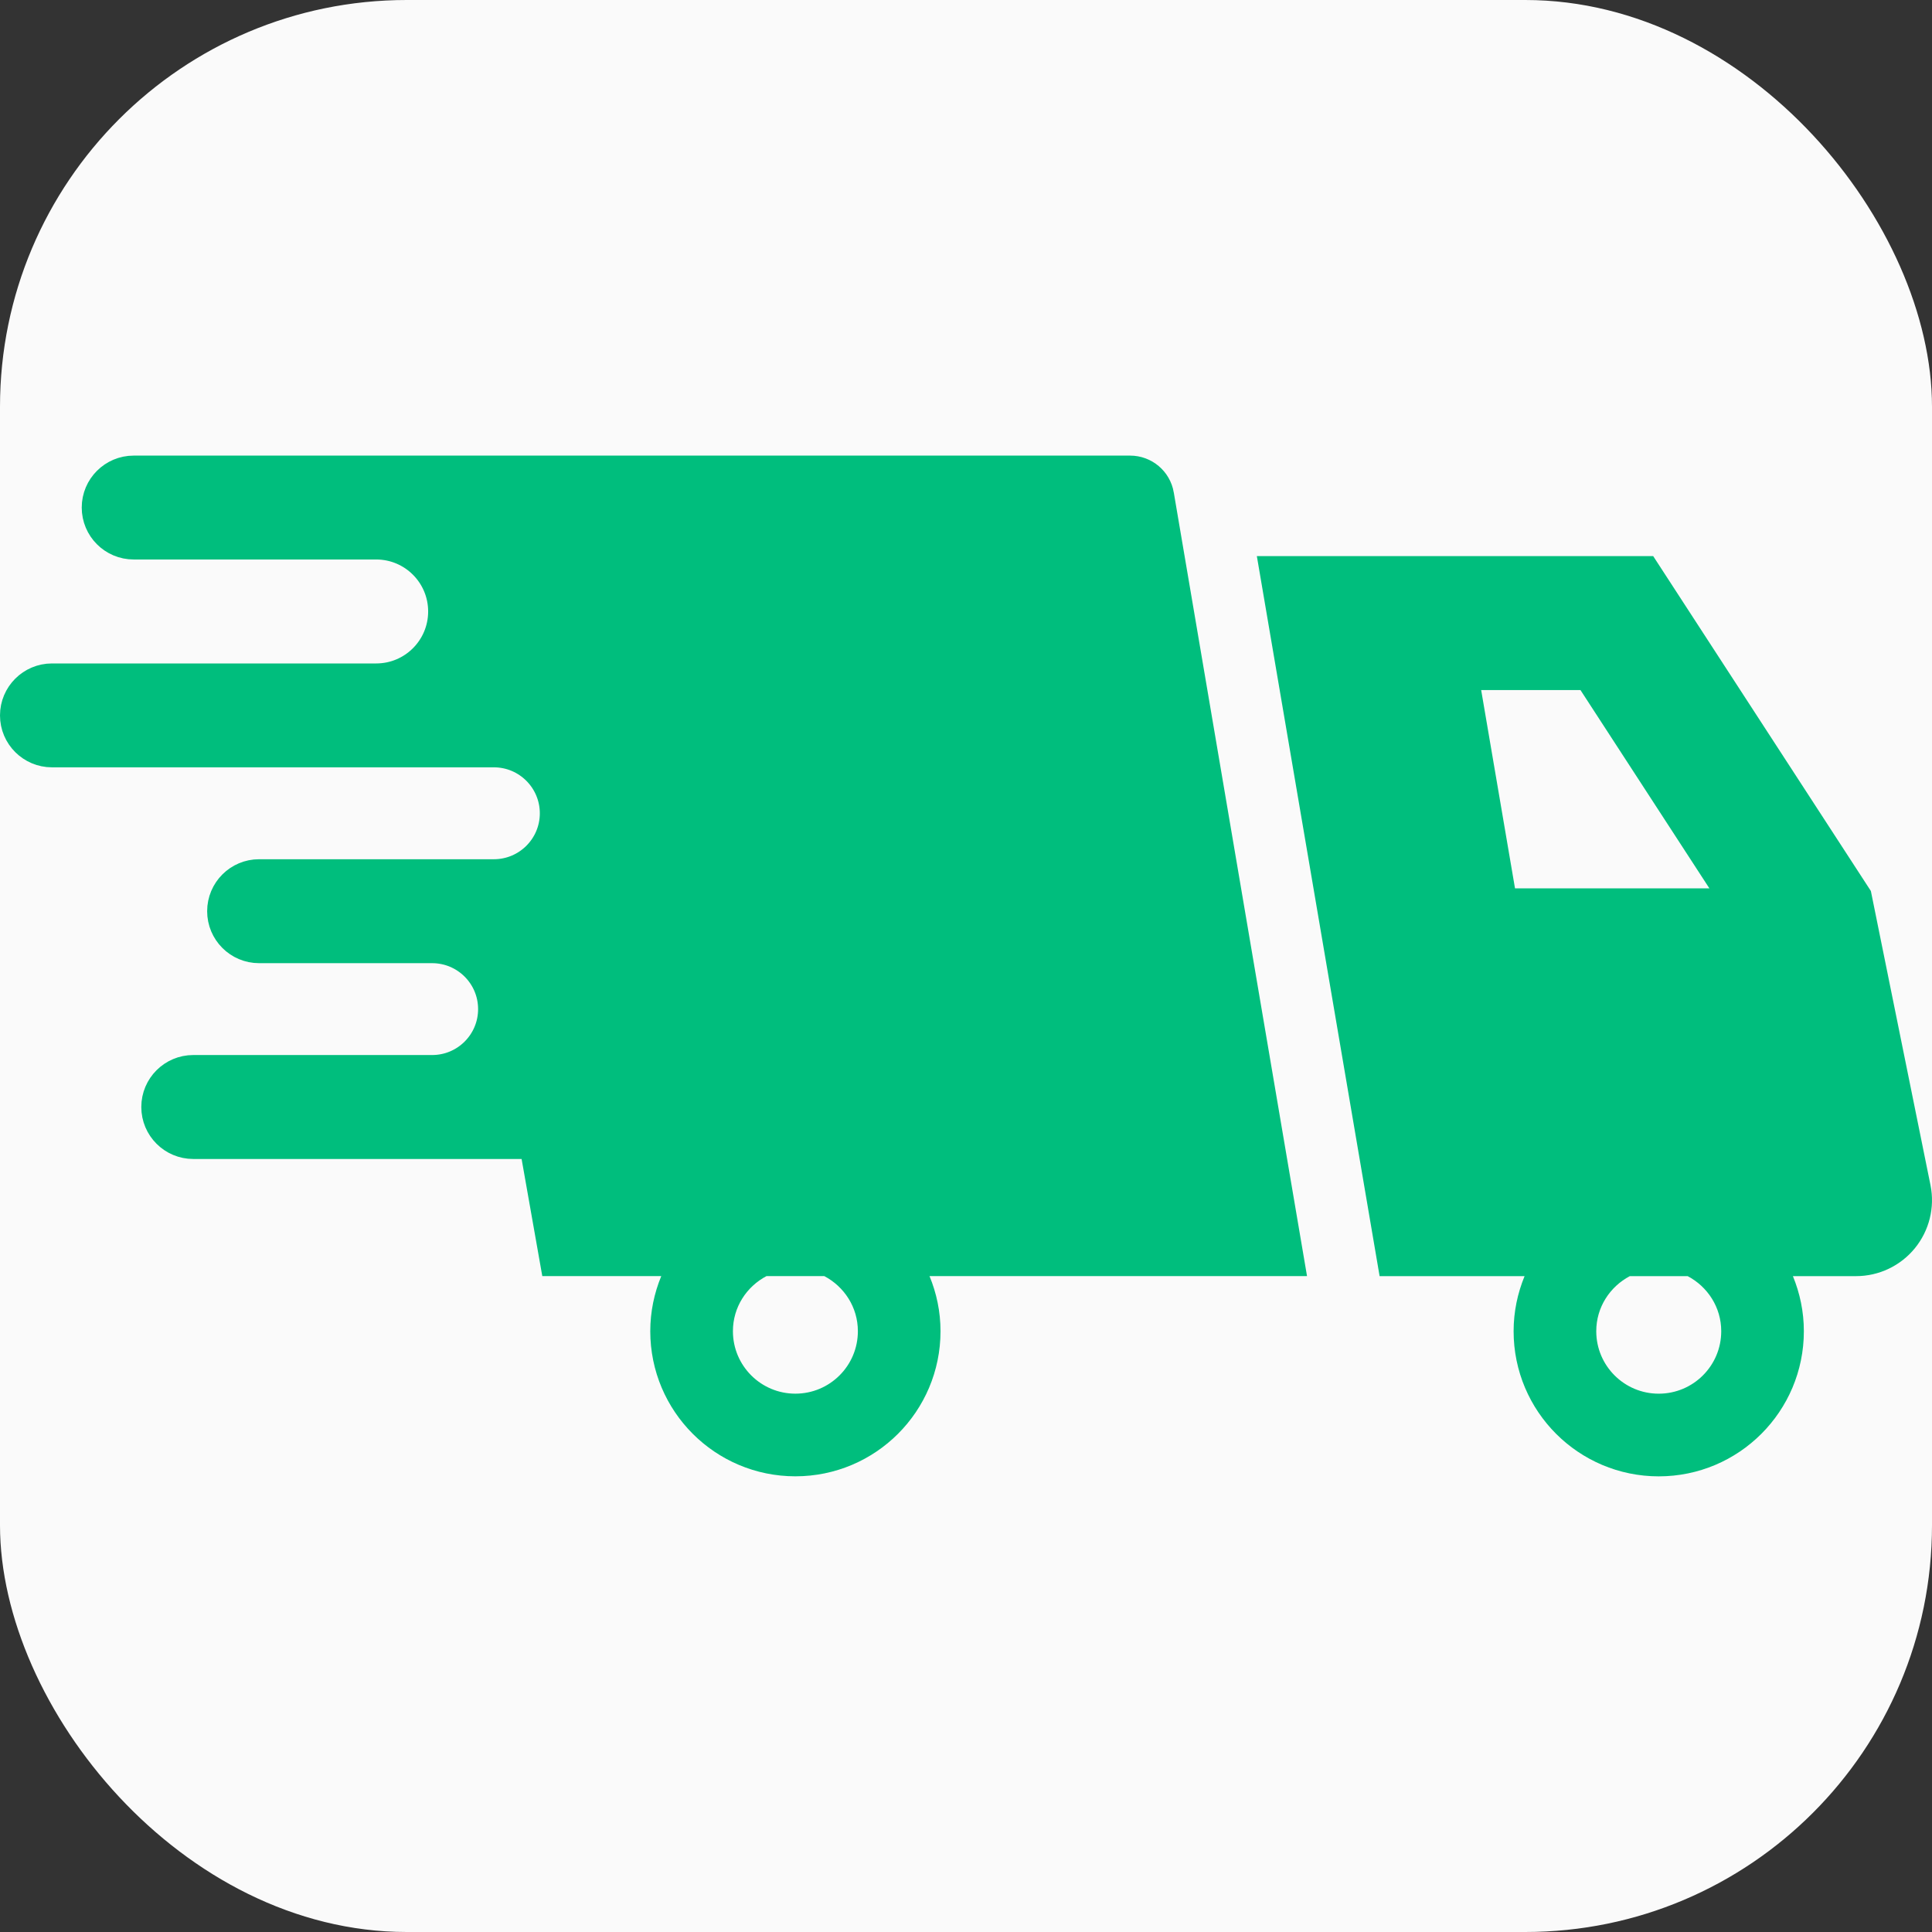 <svg width="95" height="95" viewBox="0 0 95 95" fill="none" xmlns="http://www.w3.org/2000/svg">
<rect x="0" y="0" width="95" height="95" fill="#333333" stroke="none"/>
<g clip-path="url(#clip0_1030_108)">
<rect width="95" height="95" rx="20" fill="#FAFAFA"/>
<path d="M6.574 23.184H55.569C56.251 23.184 56.832 23.674 56.947 24.345V24.346L63.344 61.968H44.54L44.984 63.046C45.292 63.792 45.466 64.604 45.466 65.457C45.466 68.968 42.62 71.812 39.111 71.812C35.601 71.812 32.756 68.968 32.756 65.457C32.756 64.604 32.93 63.792 33.237 63.046L33.681 61.968H27.321L26.417 56.852L26.303 56.208H9.503C8.523 56.208 7.729 55.413 7.729 54.434C7.729 53.454 8.523 52.659 9.503 52.659H21.249C22.928 52.659 24.29 51.298 24.29 49.62C24.29 47.941 22.928 46.58 21.249 46.58H12.74C11.76 46.58 10.967 45.785 10.967 44.806C10.967 43.826 11.76 43.031 12.74 43.031H24.285C25.963 43.031 27.325 41.67 27.325 39.992C27.325 38.315 25.964 36.95 24.285 36.95H2.556C1.576 36.95 0.781 36.156 0.781 35.178C0.781 34.199 1.577 33.404 2.556 33.404H18.498C20.342 33.404 21.834 31.909 21.834 30.067C21.834 28.226 20.342 26.731 18.498 26.73H6.574C5.594 26.73 4.8 25.937 4.8 24.956C4.8 23.978 5.594 23.184 6.574 23.184ZM37.324 62.058C36.107 62.699 35.258 63.968 35.258 65.457C35.258 67.586 36.982 69.31 39.111 69.31C41.24 69.309 42.964 67.585 42.964 65.457C42.964 63.968 42.113 62.699 40.897 62.058L40.726 61.967H37.495L37.324 62.058Z" fill="#00BE7D" stroke="#00BE7D" stroke-width="1.562"/>
<path d="M80.866 28.125L91.258 44.113L94.16 58.43C94.336 59.297 94.112 60.2 93.552 60.885C92.991 61.571 92.152 61.969 91.266 61.969H86.993L87.438 63.047C87.745 63.794 87.918 64.605 87.918 65.458C87.918 68.969 85.073 71.814 81.562 71.814C78.054 71.813 75.208 68.969 75.208 65.458C75.208 64.605 75.382 63.793 75.689 63.046L76.131 61.969H68.497L62.727 28.125H80.866ZM79.776 62.059C78.562 62.7 77.71 63.969 77.71 65.458C77.71 67.587 79.436 69.311 81.562 69.311C83.692 69.311 85.417 67.587 85.417 65.458C85.417 63.969 84.566 62.7 83.35 62.059L83.179 61.969H79.948L79.776 62.059ZM72.062 34.063L73.726 43.813L73.837 44.464H85.493L84.709 43.257L78.37 33.507L78.139 33.151H71.906L72.062 34.063Z" fill="#00BE7D" stroke="#00BE7D" stroke-width="1.562"/>
</g>
<defs>
<clipPath id="clip0_1030_108">
<rect width="95" height="95" rx="20" fill="white"/>
</clipPath>
</defs>
</svg>
